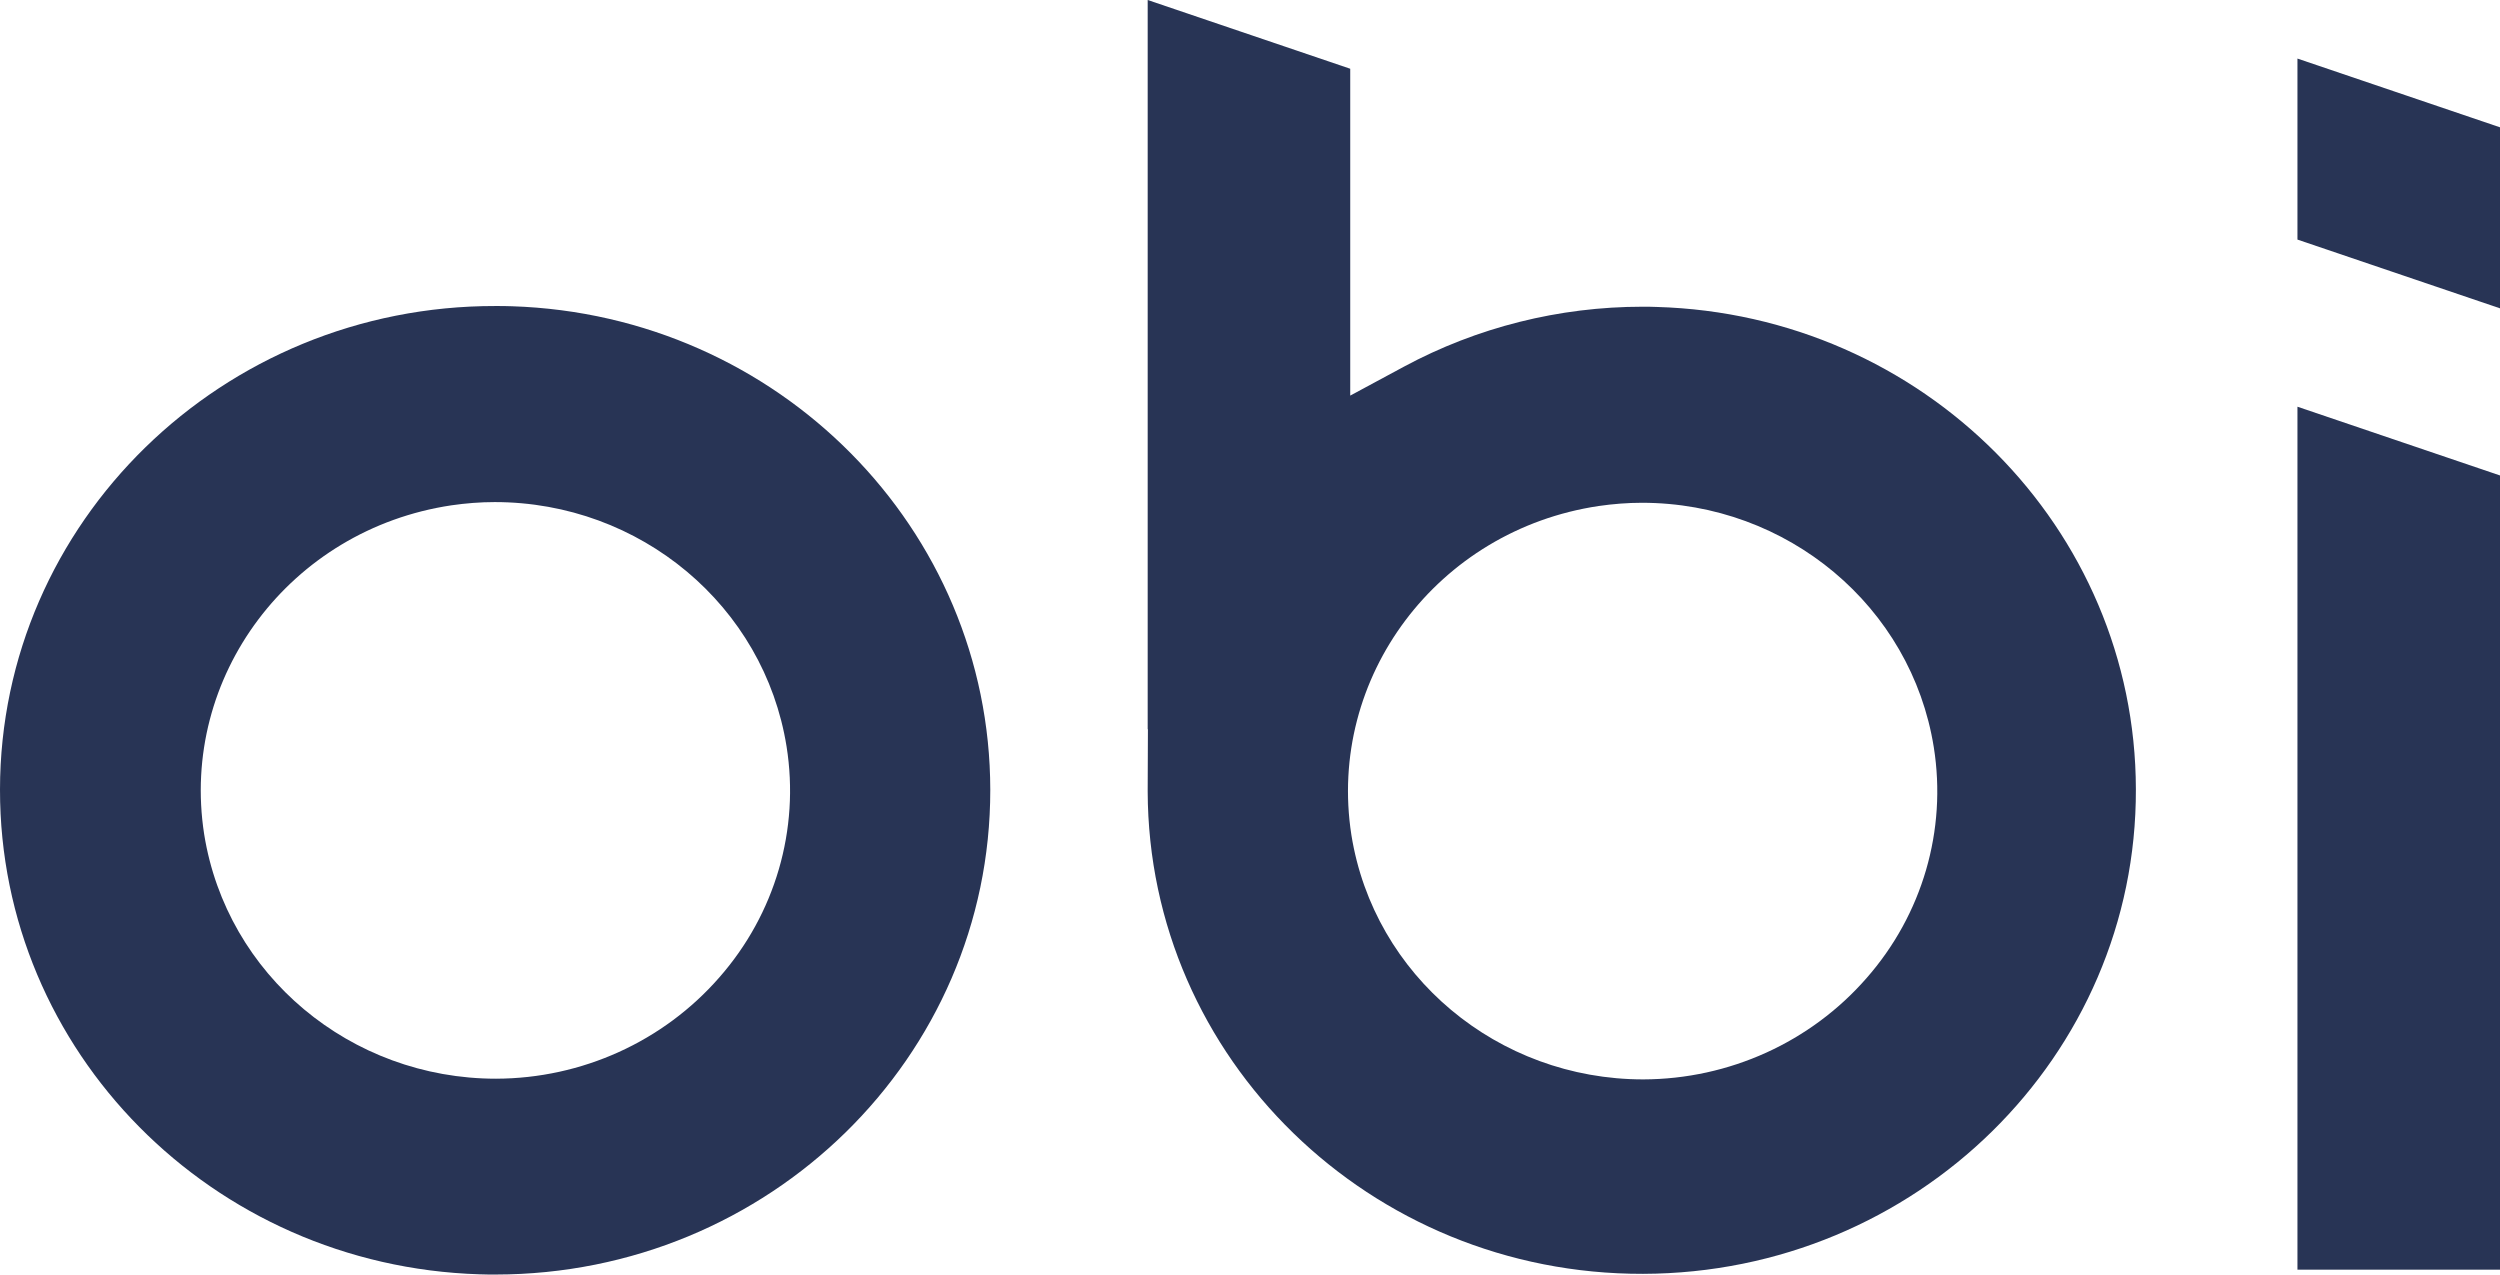 <?xml version="1.0" standalone="no"?>
<!DOCTYPE svg PUBLIC "-//W3C//DTD SVG 1.1//EN" "http://www.w3.org/Graphics/SVG/1.1/DTD/svg11.dtd">
<svg xmlns="http://www.w3.org/2000/svg" id="Layer_1" viewBox="0 0 1080 550.6" width="1080" height="550.6"><defs><style>.cls-1{fill:#283455;stroke-width:0px;}</style></defs><g id="Group_1593"><path id="Path_1" class="cls-1" d="M992.5,548.5h87.5V205.4l-87.5-29.7v372.8Z"/><path id="Path_2" class="cls-1" d="M992.5,103.5l87.5,29.7V55l-87.5-29.7v78.2Z"/><g id="Group_3"><g id="Group_2"><path id="Path_3" class="cls-1" d="M221.1,132.3c-2.3-.1-4.7-.1-7-.1C96,132,.1,225.6,0,341.1c-.1,113.1,91.6,205.8,207.1,209.4,2.3.1,4.7.1,7,.1,118.1-.1,213.8-93.8,213.7-209.4-.1-112.7-91.5-205.2-206.7-208.9M310.7,422.3c-24.1,27.6-59.3,43.6-96.4,43.7-62.9,0-116.4-44.8-126.1-105.6-10.6-68.1,37.2-131.7,106.8-142.1,6.2-.9,12.5-1.4,18.7-1.4,62.9,0,116.4,44.8,126.1,105.6,5.7,35.8-4.9,72.3-29.1,99.8"/><path id="Path_4" class="cls-1" d="M715.6,132.6c-2-.1-4-.1-6-.1-36.1,0-71.5,8.9-103.1,25.9l-23.2,12.5V29.7L495.8,0v315h.1l-.1,26.4v.5c.3,115.4,96.1,208.7,214,208.4,117.9-.3,213.3-94.1,212.9-209.4-.2-112.8-91.9-205-207.1-208.3M806.3,422.6c-24.1,27.6-59.3,43.6-96.4,43.7-62.9,0-116.4-44.8-126.1-105.6-10.6-68.1,37.2-131.7,106.8-142.1,6.2-.9,12.5-1.4,18.7-1.4,62.9,0,116.4,44.8,126.1,105.6,5.7,35.8-4.9,72.3-29.1,99.8"/></g></g></g></svg>